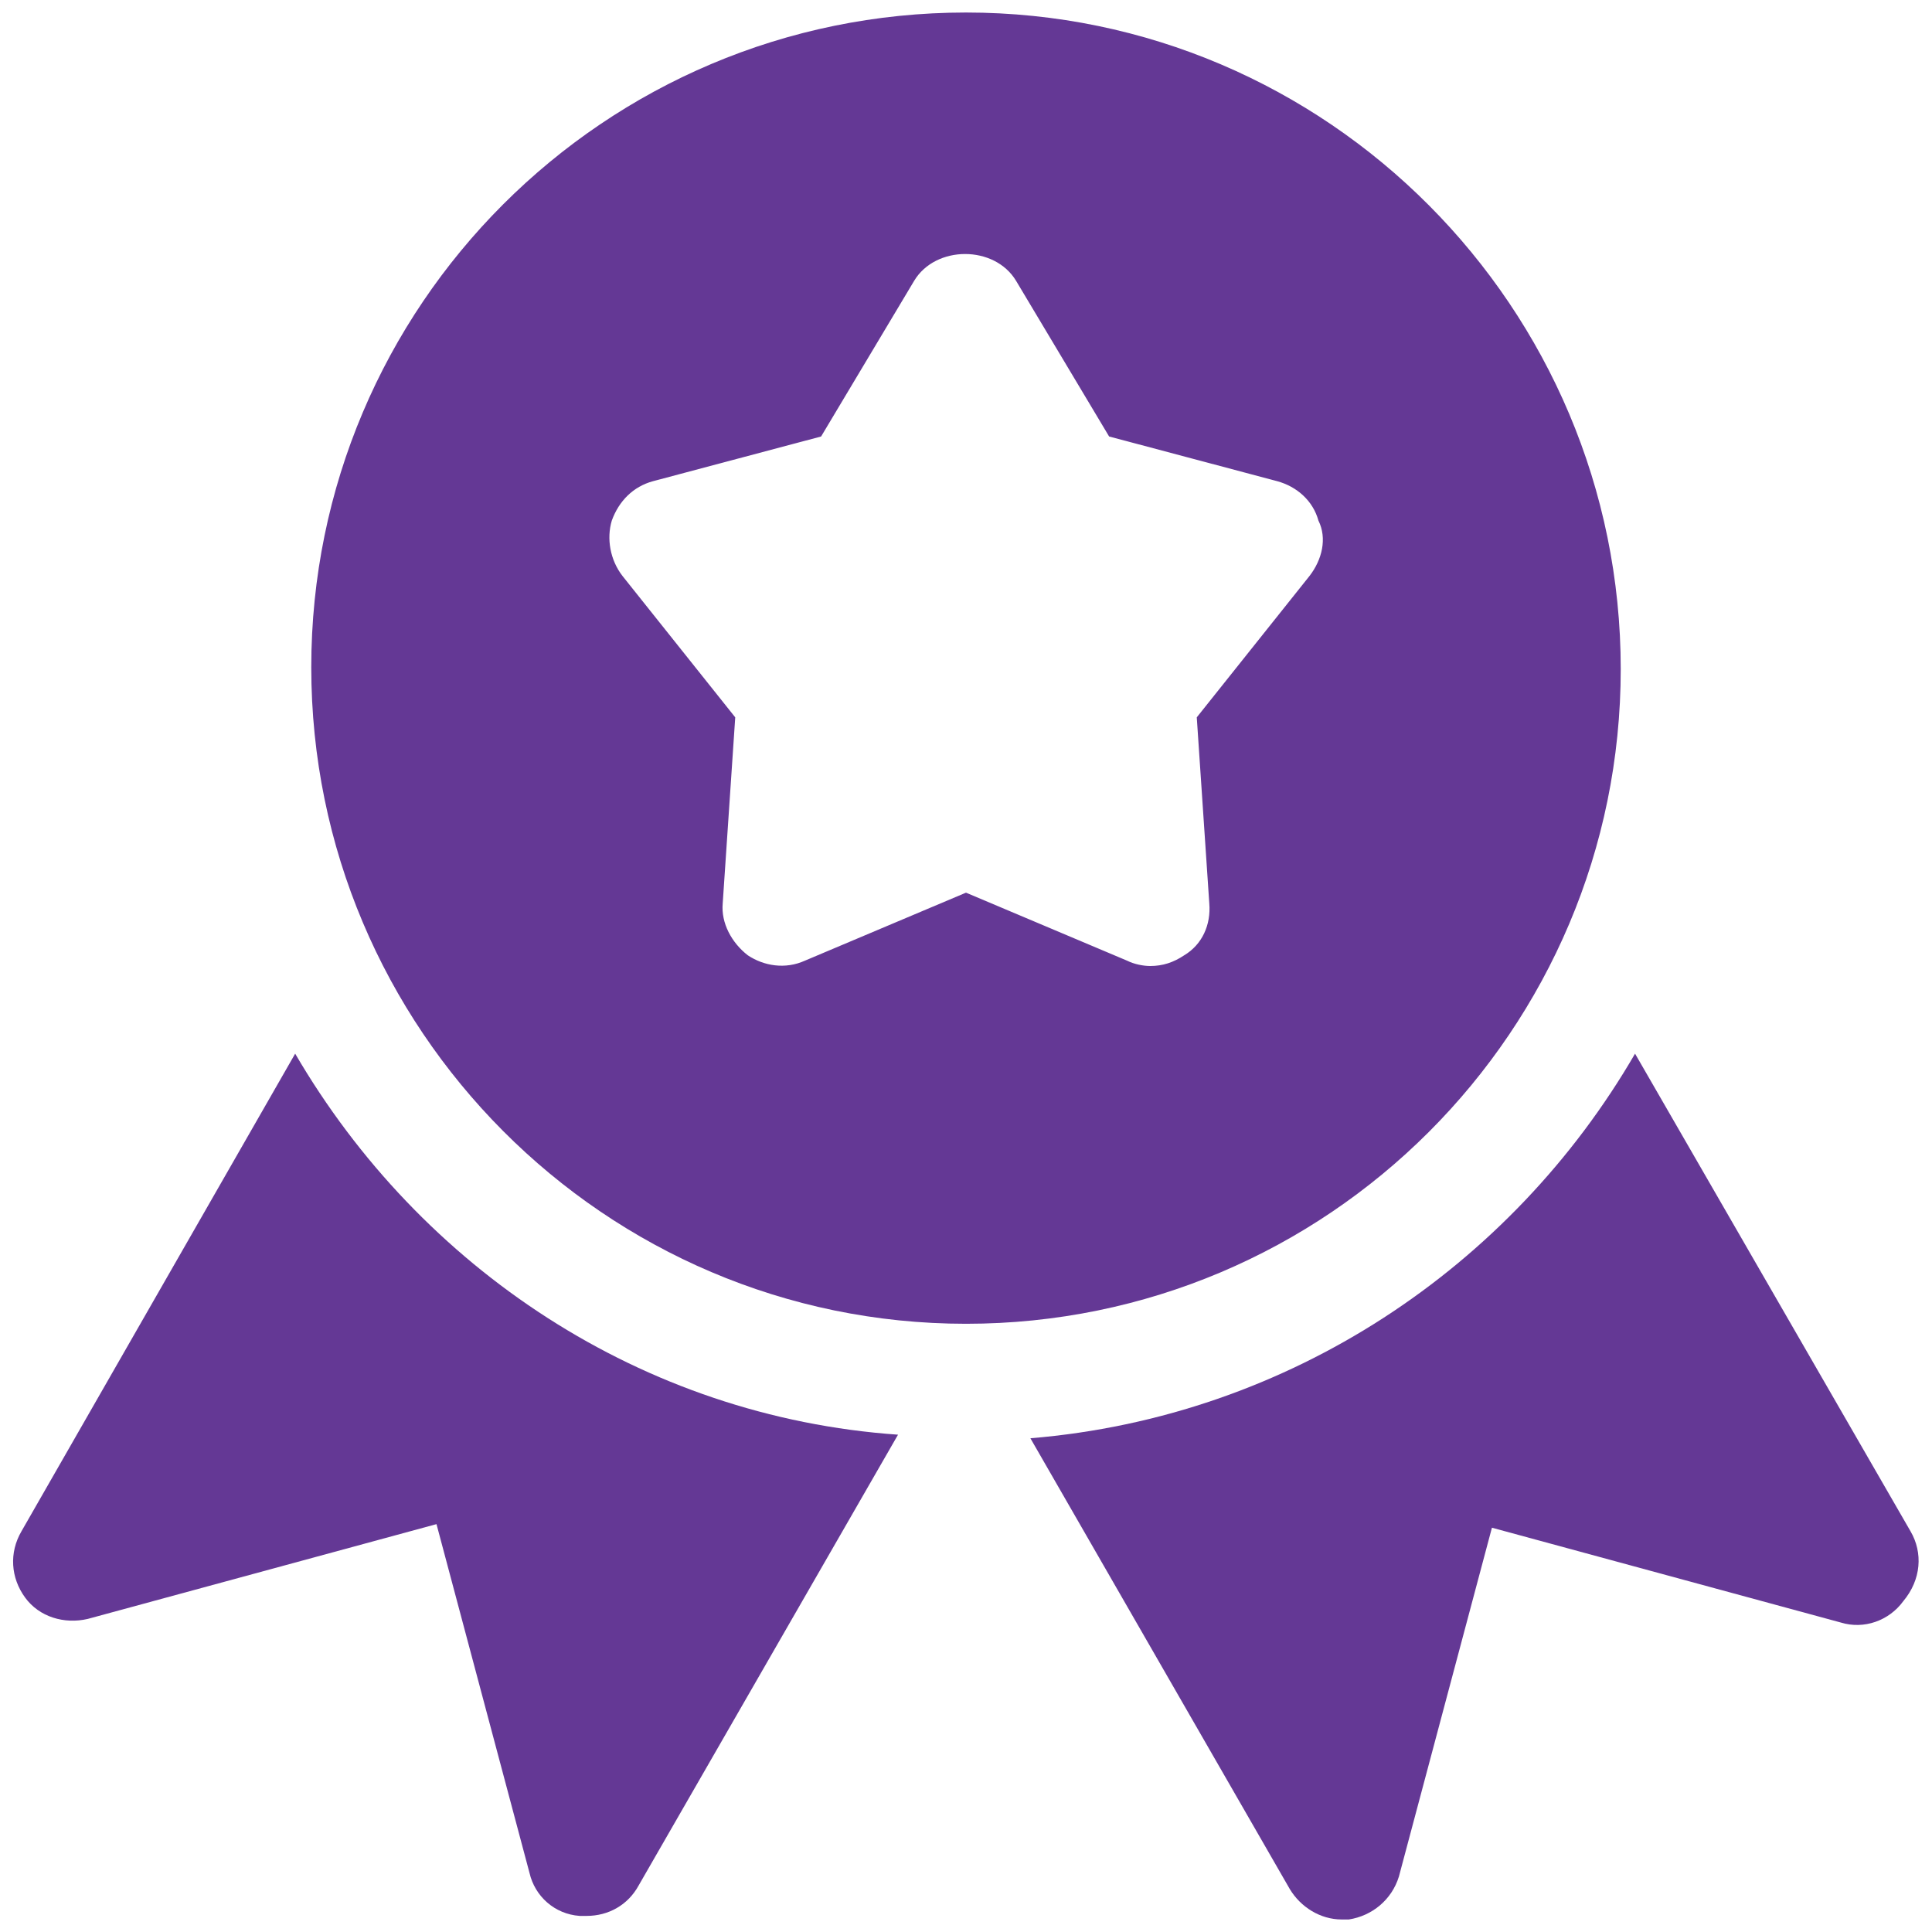 <?xml version="1.0" encoding="utf-8"?>
<!-- Generator: Adobe Illustrator 20.1.0, SVG Export Plug-In . SVG Version: 6.00 Build 0)  -->
<svg version="1.1" id="Layer_1" xmlns="http://www.w3.org/2000/svg" xmlns:xlink="http://www.w3.org/1999/xlink" x="0px" y="0px"
	 viewBox="0 0 108 108" style="enable-background:new 0 0 108 108;" xml:space="preserve">
<style type="text/css">
	.st0{fill:#5CB3EB;}
	.st1{fill:#643895;}
</style>
<g>
	<g>
		<g>
			<path class="st1" d="M54,0.7c-20.2,0-36.6,16.4-36.6,36.6S33.8,74,54,74c20.2,0,36.6-16.4,36.6-36.6S74.2,0.7,54,0.7z M73.2,32.2
				l-6.3,7.9l0.7,10.4c0.1,1.2-0.4,2.3-1.4,2.9C65.6,53.8,65,54,64.3,54c-0.4,0-0.9-0.1-1.3-0.3l-9-3.8l-9,3.8
				c-1.1,0.5-2.3,0.3-3.2-0.3c-0.9-0.7-1.5-1.8-1.4-2.9l0.7-10.4l-6.3-7.9c-0.7-0.9-0.9-2.1-0.6-3.1c0.4-1.1,1.2-1.9,2.3-2.2
				l9.4-2.5l5.2-8.7c1.2-2,4.5-2,5.7,0l5.2,8.7l9.4,2.5c1.1,0.3,2,1.1,2.3,2.2C74.2,30.1,73.9,31.3,73.2,32.2z"/>
		</g>
	</g>
	<g>
		<g>
			<path class="st1" d="M16.5,58.9L1.2,85.6c-0.7,1.2-0.6,2.6,0.2,3.7c0.8,1.1,2.2,1.5,3.5,1.2l19.5-5.3l5.2,19.5
				c0.3,1.3,1.4,2.3,2.8,2.4c0.1,0,0.3,0,0.4,0c1.2,0,2.3-0.6,2.9-1.7l14.5-25.2C35.9,79.2,23.5,70.9,16.5,58.9z"/>
		</g>
	</g>
	<g>
		<g>
			<path class="st1" d="M106.8,85.6L91.4,58.9c-6.9,11.9-19.3,20.3-33.8,21.5l14.5,25.2c0.6,1,1.7,1.7,2.9,1.7c0.1,0,0.3,0,0.4,0
				c1.3-0.2,2.4-1.1,2.8-2.4l5.2-19.5l19.5,5.3c1.3,0.4,2.7-0.1,3.5-1.2C107.4,88.3,107.5,86.8,106.8,85.6z"/>
		</g>
	</g>
</g>
</svg>
